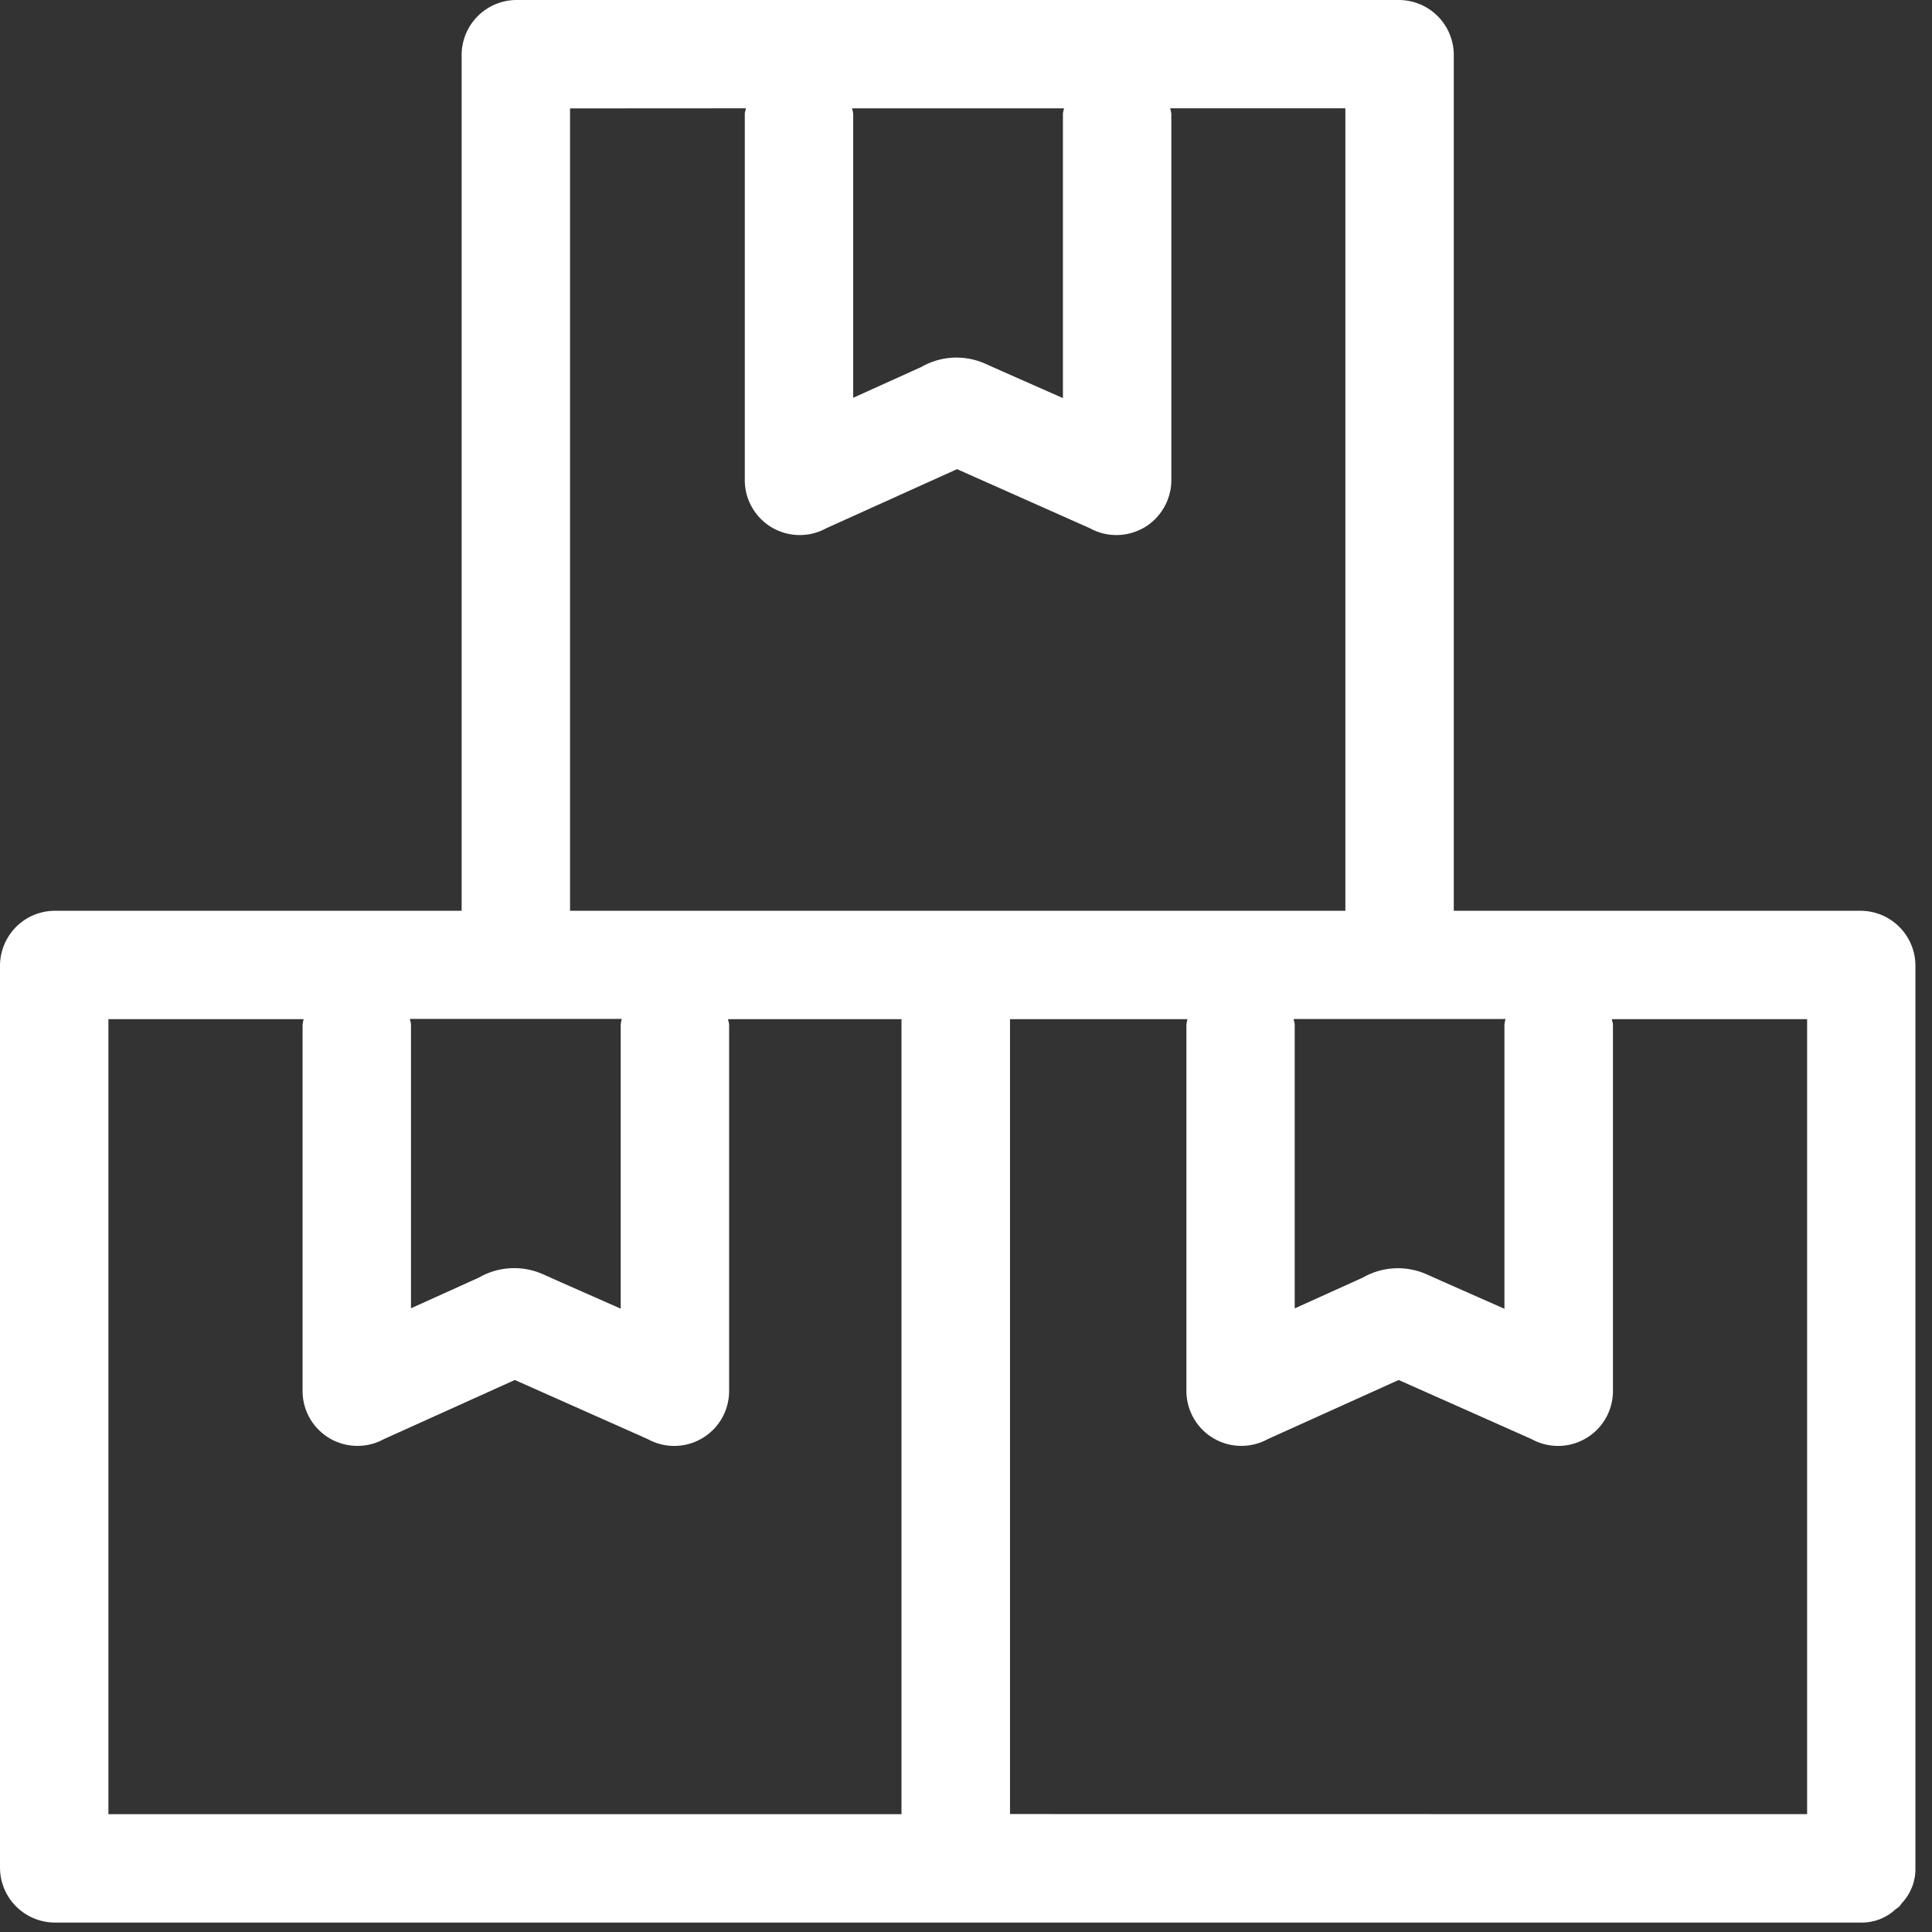 <?xml version="1.0" encoding="UTF-8"?>
<svg width="36px" height="36px" viewBox="0 0 36 36" version="1.1" xmlns="http://www.w3.org/2000/svg" xmlns:xlink="http://www.w3.org/1999/xlink">
    <rect x="0" y="0" width="36" height="36" fill="#333333" stroke="none"/>
    <title>icon_inventory_checklist</title>
    <g id="Page-1" stroke="none" stroke-width="1" fill="none" fill-rule="evenodd">
        <g id="icon_inventory_checklist" fill="#FFFFFF" fill-rule="nonzero">
            <path d="M35.691,17.981 C35.687,17.714 35.58,17.46 35.391,17.271 C35.202,17.082 34.948,16.975 34.681,16.971 L27.089,16.971 L27.089,1.01 C27.085,0.743 26.977,0.489 26.789,0.3 C26.6,0.112 26.346,0.004 26.079,0 L9.612,0 C9.345,0.004 9.091,0.112 8.902,0.3 C8.714,0.489 8.606,0.743 8.602,1.01 L8.602,16.971 L1.01,16.971 C0.743,16.975 0.489,17.082 0.3,17.271 C0.112,17.46 0.004,17.714 0,17.981 L0,34.814 C0.004,35.081 0.112,35.335 0.3,35.524 C0.489,35.712 0.743,35.82 1.01,35.824 L34.681,35.824 C34.919,35.828 35.149,35.739 35.322,35.576 C35.346,35.56 35.37,35.543 35.392,35.524 C35.41,35.504 35.423,35.482 35.439,35.461 C35.604,35.287 35.695,35.054 35.691,34.814 L35.691,17.981 Z M28.033,19.087 L28.033,24.387 L26.901,23.887 L26.567,23.738 C26.379,23.657 26.174,23.621 25.969,23.634 C25.764,23.646 25.565,23.706 25.388,23.809 L24.125,24.38 L24.125,19.088 C24.125,19.054 24.108,19.025 24.105,18.988 L28.053,18.988 C28.044,19.02 28.038,19.054 28.033,19.087 Z M19.806,2.118 L19.806,7.418 L18.674,6.918 L18.34,6.769 C18.151,6.688 17.947,6.653 17.742,6.665 C17.537,6.678 17.338,6.738 17.161,6.841 L15.898,7.412 L15.898,2.119 C15.893,2.085 15.886,2.052 15.877,2.019 L19.826,2.019 C19.823,2.051 19.806,2.084 19.806,2.118 Z M13.898,2.018 C13.898,2.052 13.878,2.082 13.878,2.118 L13.878,8.97 C13.882,9.146 13.931,9.318 14.022,9.47 C14.112,9.621 14.239,9.747 14.392,9.835 C14.545,9.922 14.718,9.969 14.894,9.97 C15.07,9.972 15.244,9.927 15.398,9.842 L17.833,8.742 L20.306,9.842 C20.46,9.927 20.634,9.972 20.81,9.97 C20.986,9.969 21.159,9.922 21.312,9.835 C21.465,9.747 21.592,9.621 21.682,9.47 C21.772,9.318 21.822,9.146 21.826,8.97 L21.826,2.118 C21.821,2.084 21.814,2.051 21.805,2.018 L25.069,2.018 L25.069,16.971 L10.622,16.971 L10.622,2.02 L13.898,2.018 Z M11.566,19.085 L11.566,24.385 L10.434,23.885 L10.1,23.736 C9.912,23.655 9.707,23.619 9.502,23.632 C9.297,23.644 9.098,23.704 8.921,23.807 L7.658,24.378 L7.658,19.086 C7.658,19.052 7.641,19.023 7.638,18.986 L11.586,18.986 C11.577,19.019 11.57,19.053 11.566,19.087 L11.566,19.085 Z M2.02,33.802 L2.02,18.991 L5.658,18.991 C5.649,19.024 5.642,19.057 5.638,19.091 L5.638,25.942 C5.642,26.118 5.691,26.29 5.781,26.442 C5.871,26.593 5.999,26.719 6.151,26.807 C6.304,26.894 6.477,26.941 6.653,26.942 C6.829,26.944 7.003,26.899 7.157,26.814 L9.593,25.714 L12.066,26.814 C12.22,26.9 12.394,26.944 12.57,26.943 C12.746,26.942 12.919,26.895 13.072,26.807 C13.225,26.72 13.353,26.594 13.443,26.442 C13.533,26.291 13.582,26.118 13.586,25.942 L13.586,19.091 C13.586,19.057 13.569,19.028 13.566,18.991 L16.798,18.991 L16.798,33.804 L2.02,33.804 L2.02,33.802 Z M18.82,33.802 L18.82,18.991 L22.127,18.991 C22.118,19.024 22.111,19.057 22.107,19.091 L22.107,25.942 C22.111,26.118 22.161,26.29 22.251,26.442 C22.341,26.593 22.468,26.719 22.621,26.806 C22.774,26.894 22.947,26.941 23.123,26.942 C23.299,26.944 23.473,26.899 23.627,26.814 L26.062,25.714 L28.535,26.814 C28.689,26.9 28.863,26.944 29.039,26.943 C29.215,26.942 29.388,26.895 29.541,26.807 C29.694,26.72 29.822,26.594 29.912,26.442 C30.002,26.291 30.051,26.118 30.055,25.942 L30.055,19.091 C30.055,19.057 30.038,19.028 30.035,18.991 L33.673,18.991 L33.673,33.804 L18.82,33.802 Z" id="Shape"></path>
        </g>
    </g>
</svg>
